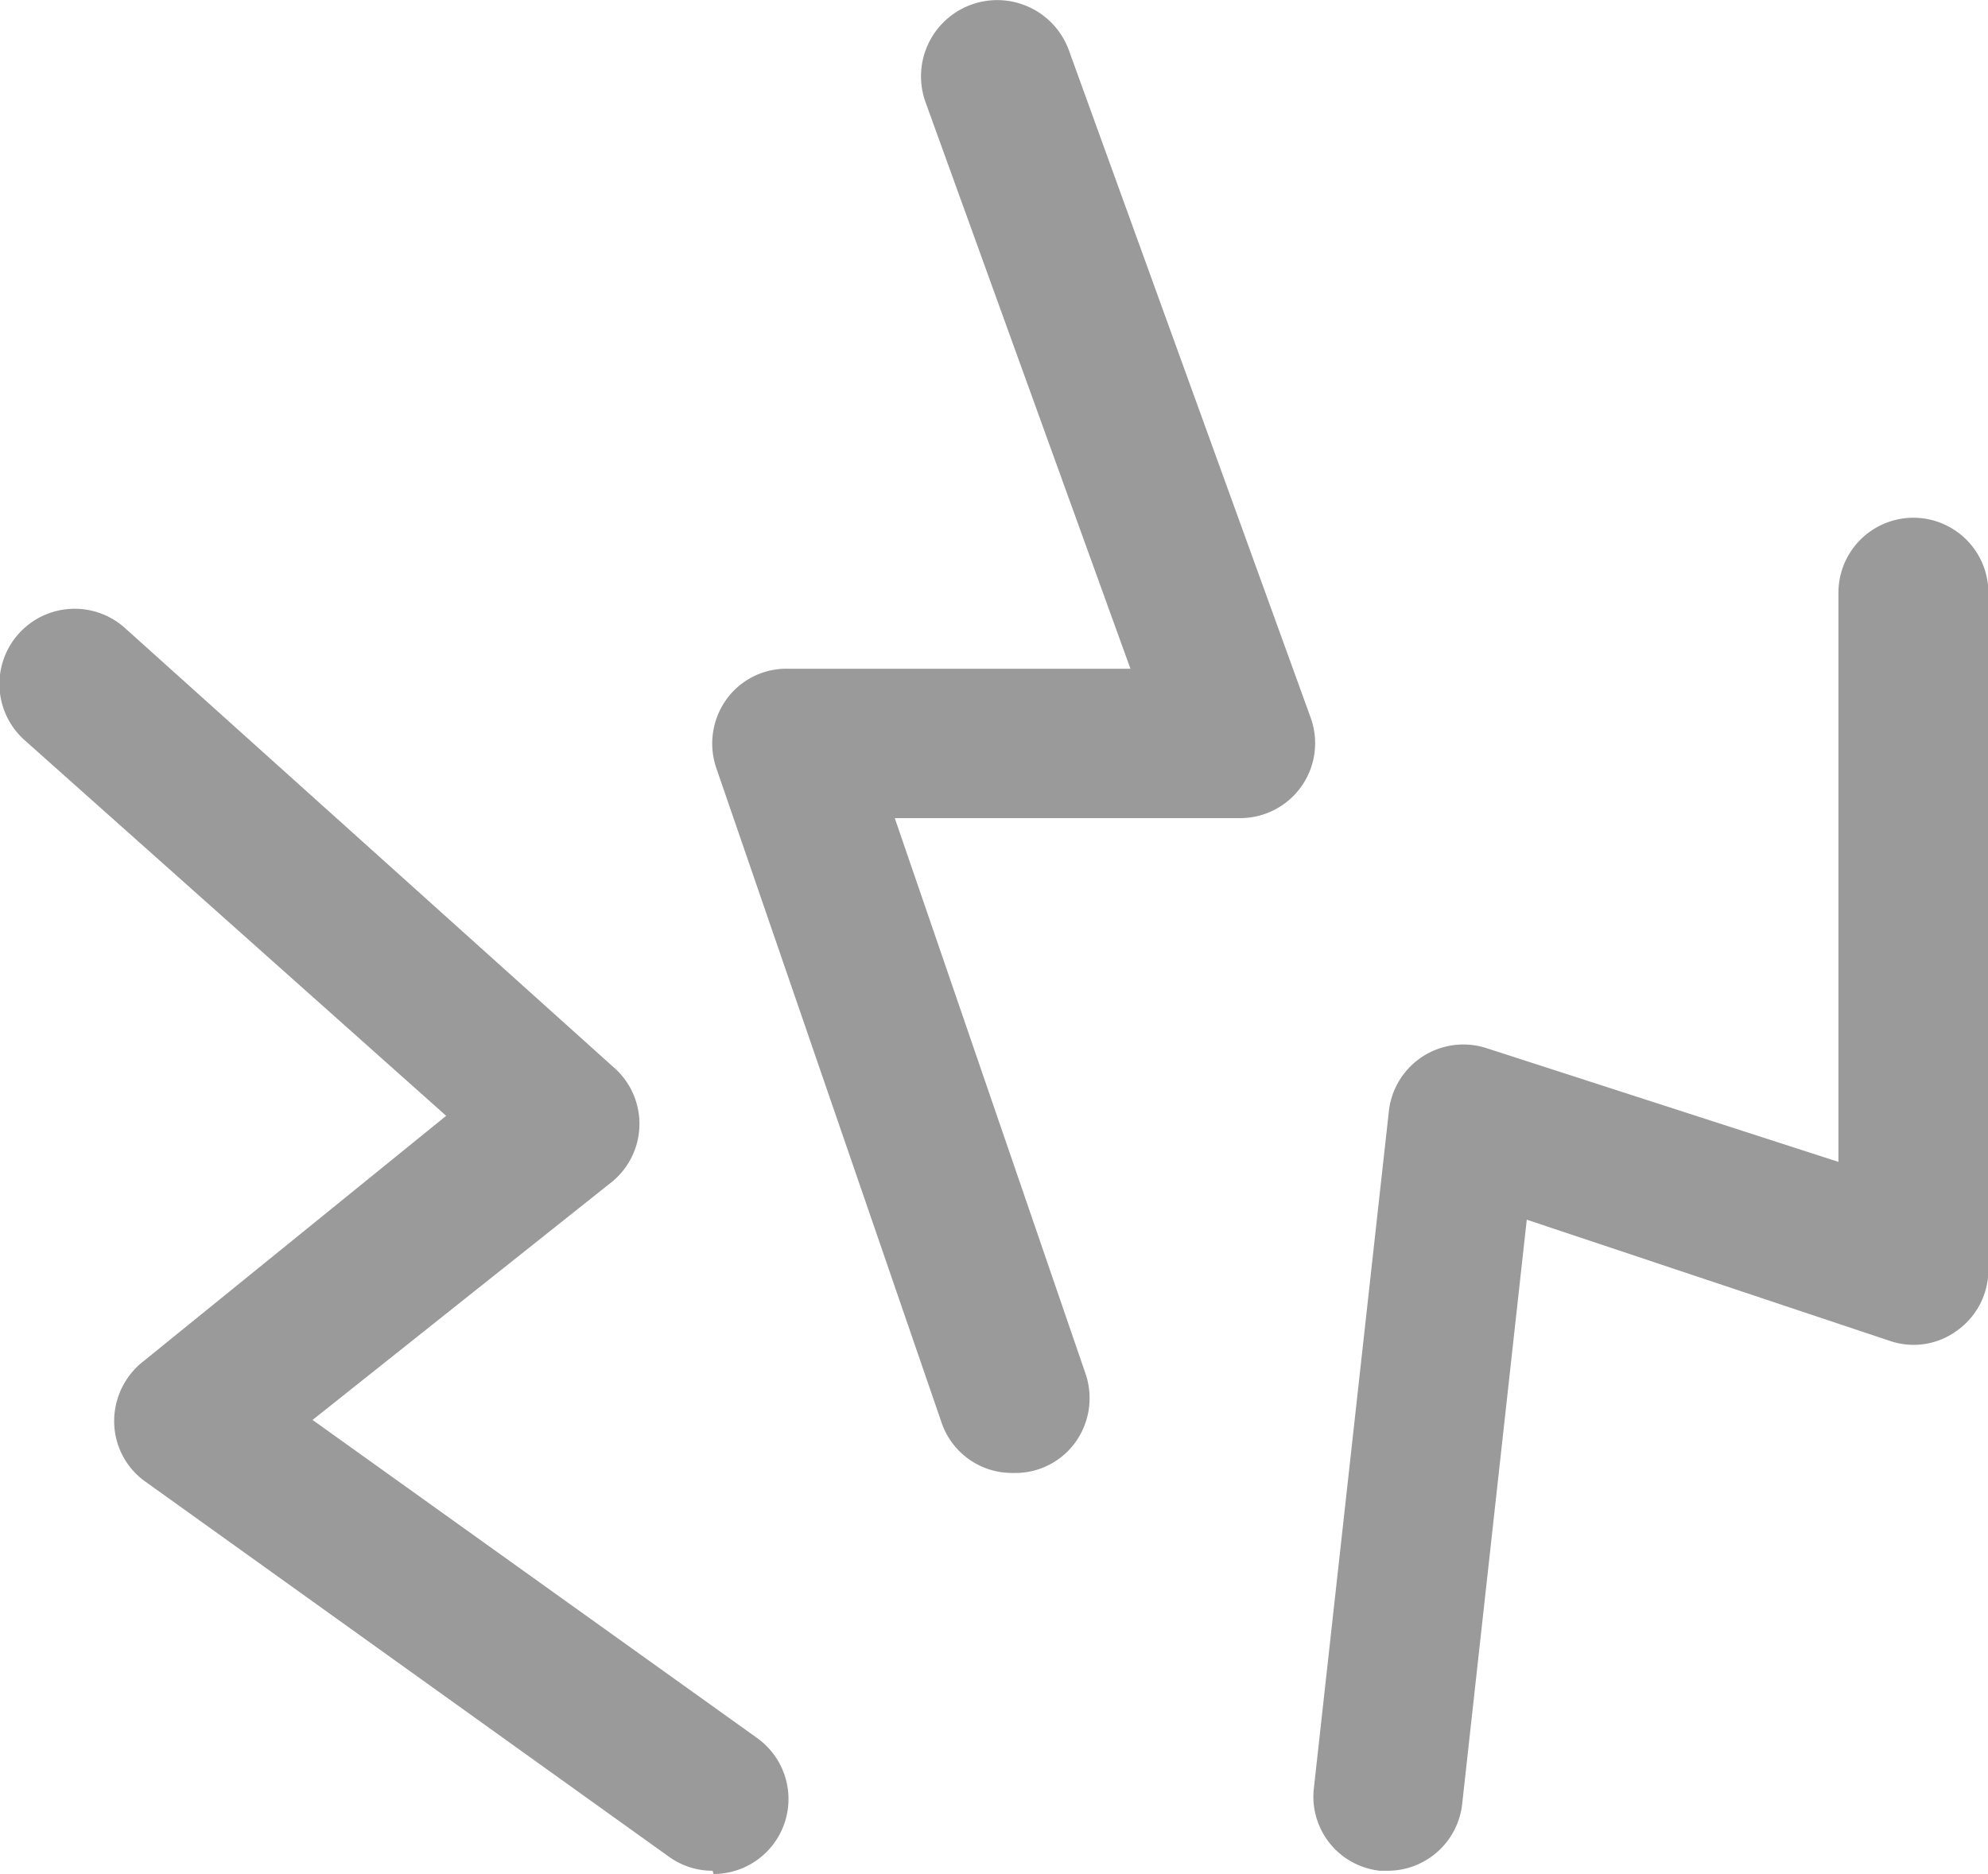<svg xmlns="http://www.w3.org/2000/svg" width="37.124" height="35" viewBox="0 0 37.124 35">
  <defs>
    <style>
      .cls-1 {
        fill: #9a9a9a;
        fill-rule: evenodd;
      }
    </style>
  </defs>
  <path id="damage.svg" class="cls-1" d="M409.746,1031.94a1.39,1.39,0,0,1-.813-0.26l-9.811-7.03a1.384,1.384,0,0,1-.552-1.11,1.417,1.417,0,0,1,.552-1.12l5.648-4.58-7.877-7.02a1.405,1.405,0,1,1,1.879-2.09l9.11,8.19a1.4,1.4,0,0,1,0,2.14l-5.607,4.46,8.3,5.94a1.4,1.4,0,0,1-.813,2.54Zm5.607-7.43a1.388,1.388,0,0,1-1.332-.94l-4.205-12.22a1.415,1.415,0,0,1,.182-1.28,1.38,1.38,0,0,1,1.15-.58h6.4l-3.826-10.58a1.423,1.423,0,1,1,2.677-.969l4.513,12.459a1.4,1.4,0,0,1-1.318,1.88h-6.447l3.56,10.37a1.412,1.412,0,0,1-.182,1.28,1.38,1.38,0,0,1-1.15.58h-0.027Zm7.008,7.43h-0.154a1.392,1.392,0,0,1-1.234-1.54l1.4-12.64a1.4,1.4,0,0,1,1.836-1.18l6.56,2.12v-10.63a1.4,1.4,0,1,1,2.8,0v12.64a1.392,1.392,0,0,1-.583,1.14,1.368,1.368,0,0,1-1.267.19l-6.77-2.26-1.206,10.91a1.4,1.4,0,0,1-1.387,1.25h0Z" transform="translate(-396.438 -997)"/>
</svg>
